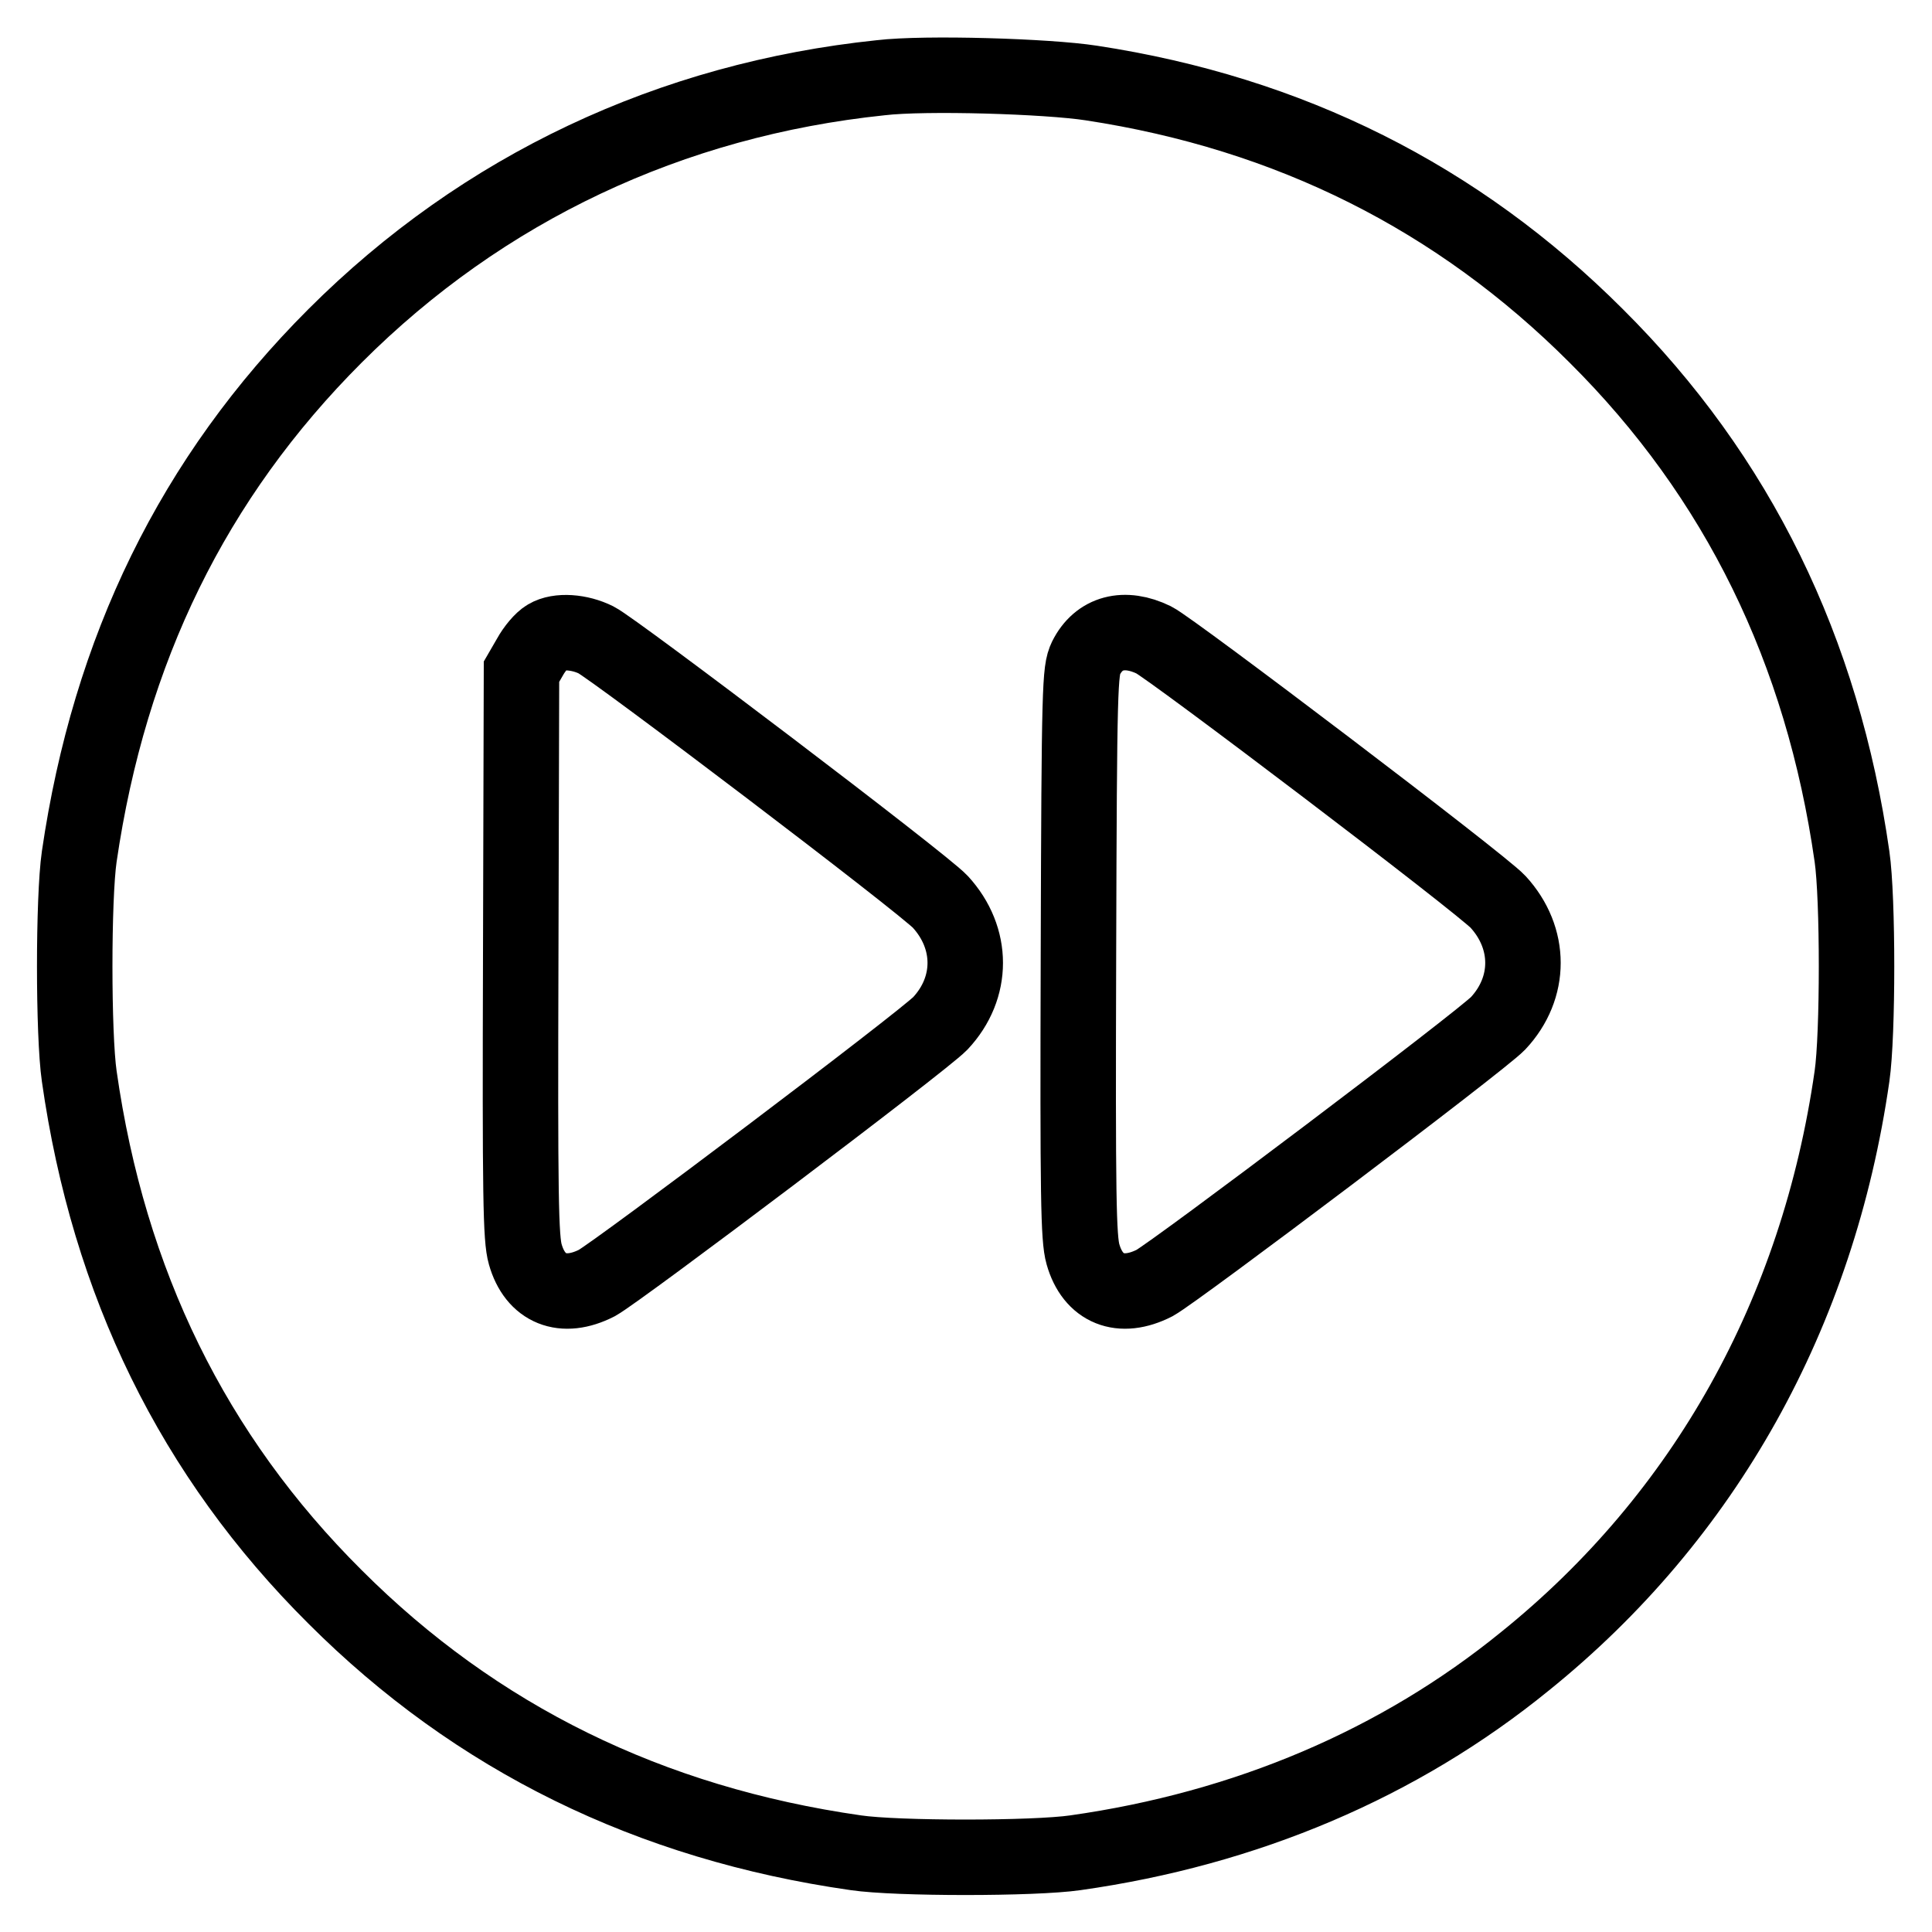<?xml version="1.0" encoding="utf-8"?>
<!-- Svg Vector Icons : http://www.onlinewebfonts.com/icon -->
<!DOCTYPE svg PUBLIC "-//W3C//DTD SVG 1.1//EN" "http://www.w3.org/Graphics/SVG/1.1/DTD/svg11.dtd">
<svg version="1.1" xmlns="http://www.w3.org/2000/svg" xmlns:xlink="http://www.w3.org/1999/xlink" x="0px" y="0px" viewBox="0 0 256 256" enable-background="new 0 0 256 256" xml:space="preserve">
<g><g><g><path stroke-width="10" fill-opacity="0" stroke="#000000"  d="M116.7,10.3C88.9,13.2,64,24.9,44.4,44.5c-18.8,18.8-29.9,41.6-33.9,69c-0.8,5.5-0.8,23.6,0,29.1c3.9,27.4,15.1,50.3,33.9,69c18.7,18.7,41.7,30,69,33.9c5.4,0.8,23.6,0.8,29.1,0c22.6-3.2,42.9-11.8,59.6-25.4c23.8-19.2,38.8-46.1,43.3-77.5c0.8-5.5,0.8-23.6,0-29.1c-3.9-27.3-15.1-50.3-33.9-69c-18.3-18.3-40.6-29.5-66.9-33.5C138.8,10.1,122.6,9.6,116.7,10.3z M79,84.8c2.4,1.2,43.4,32.3,45.6,34.7c4.4,4.8,4.4,11.4,0,16.1C122.3,138,82,168.4,79.1,170c-4.5,2.3-8.2,0.8-9.5-3.8c-0.6-2.1-0.7-7.4-0.6-39.8L69.1,89l1.1-1.9c0.6-1.1,1.6-2.3,2.3-2.7C74,83.5,76.8,83.7,79,84.8z M152.9,84.8c2.4,1.2,43.4,32.3,45.6,34.7c4.4,4.8,4.4,11.4,0,16.1c-2.3,2.4-42.6,32.8-45.5,34.4c-4.5,2.3-8.2,0.8-9.5-3.8c-0.6-2.1-0.7-7.4-0.6-39.8c0.1-35.8,0.2-37.5,1-39.2C145.6,83.8,149,82.9,152.9,84.8z"/></g></g></g>
</svg>